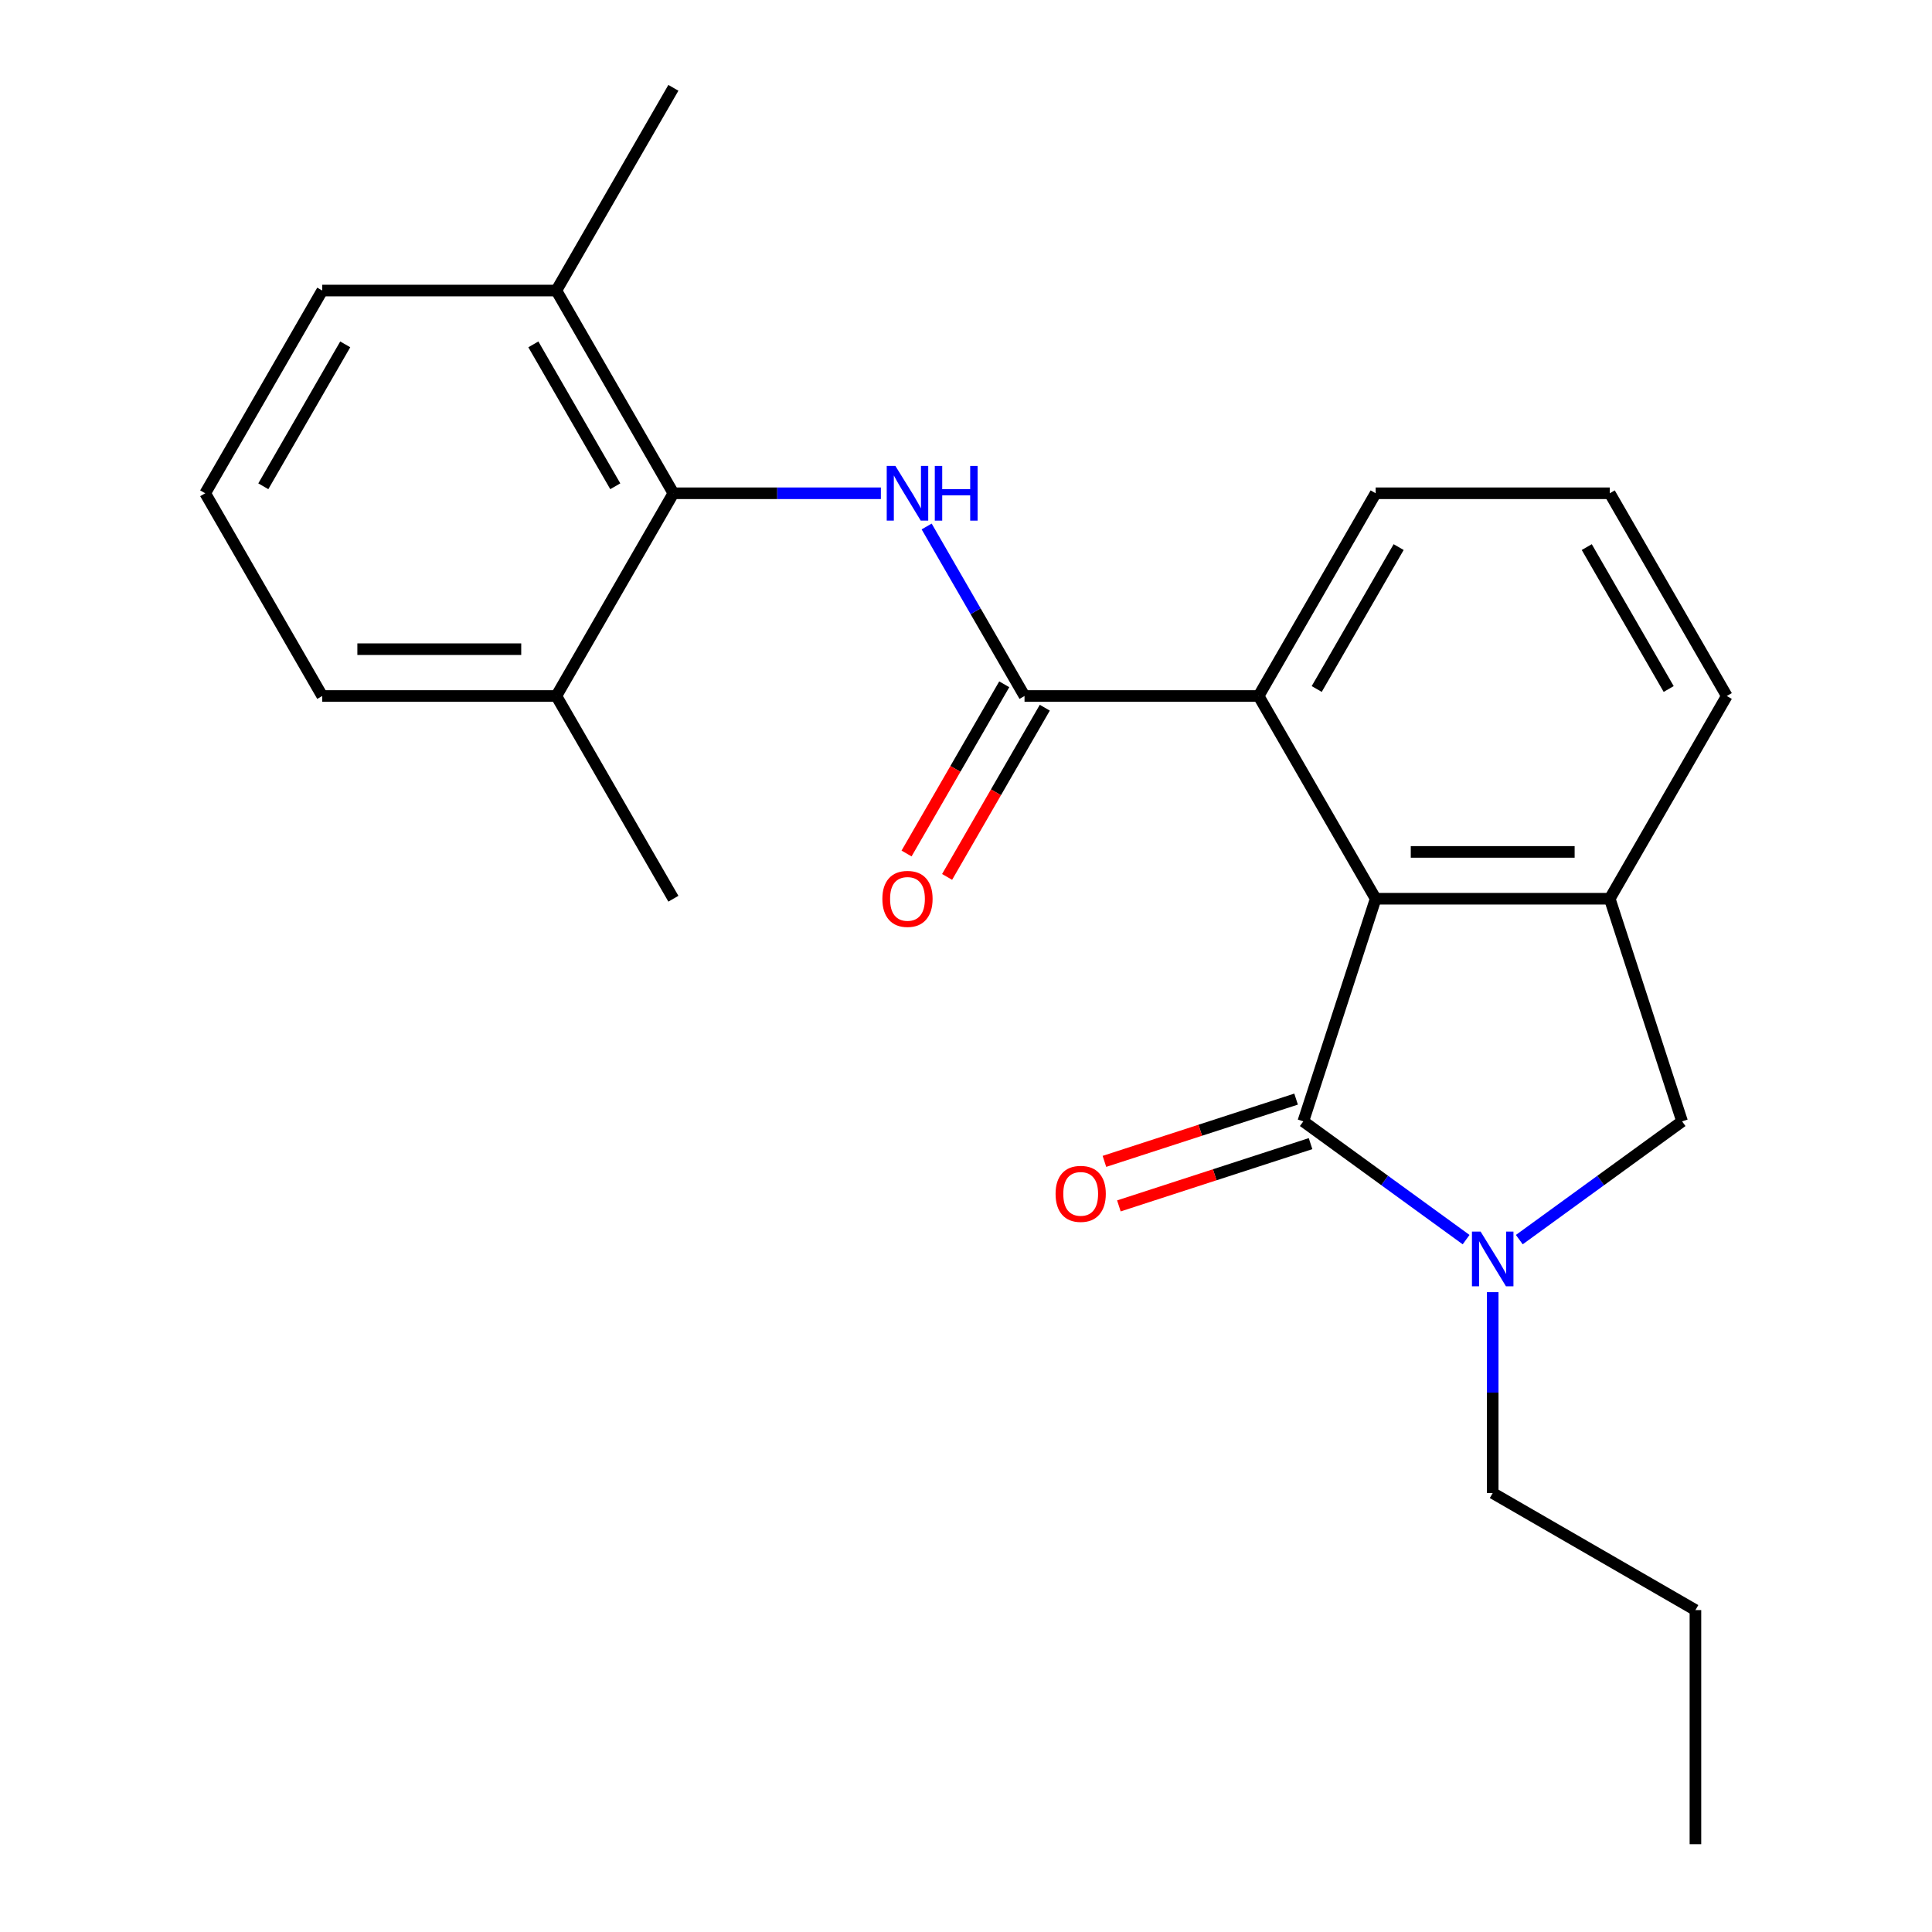 <?xml version='1.0' encoding='iso-8859-1'?>
<svg version='1.1' baseProfile='full'
              xmlns='http://www.w3.org/2000/svg'
                      xmlns:rdkit='http://www.rdkit.org/xml'
                      xmlns:xlink='http://www.w3.org/1999/xlink'
                  xml:space='preserve'
width='1000px' height='1000px' viewBox='0 0 1000 1000'>
<!-- END OF HEADER -->
<rect style='opacity:1.0;fill:#FFFFFF;stroke:none' width='1000' height='1000' x='0' y='0'> </rect>
<path class='bond-0' d='M 674.596,580.415 L 716.724,611.023' style='fill:none;fill-rule:evenodd;stroke:#000000;stroke-width:6px;stroke-linecap:butt;stroke-linejoin:miter;stroke-opacity:1' />
<path class='bond-0' d='M 716.724,611.023 L 758.851,641.63' style='fill:none;fill-rule:evenodd;stroke:#0000FF;stroke-width:6px;stroke-linecap:butt;stroke-linejoin:miter;stroke-opacity:1' />
<path class='bond-1' d='M 674.596,580.415 L 712.038,465.181' style='fill:none;fill-rule:evenodd;stroke:#000000;stroke-width:6px;stroke-linecap:butt;stroke-linejoin:miter;stroke-opacity:1' />
<path class='bond-8' d='M 670.852,568.892 L 621.249,585.009' style='fill:none;fill-rule:evenodd;stroke:#000000;stroke-width:6px;stroke-linecap:butt;stroke-linejoin:miter;stroke-opacity:1' />
<path class='bond-8' d='M 621.249,585.009 L 571.647,601.126' style='fill:none;fill-rule:evenodd;stroke:#FF0000;stroke-width:6px;stroke-linecap:butt;stroke-linejoin:miter;stroke-opacity:1' />
<path class='bond-8' d='M 678.34,591.939 L 628.738,608.056' style='fill:none;fill-rule:evenodd;stroke:#000000;stroke-width:6px;stroke-linecap:butt;stroke-linejoin:miter;stroke-opacity:1' />
<path class='bond-8' d='M 628.738,608.056 L 579.135,624.172' style='fill:none;fill-rule:evenodd;stroke:#FF0000;stroke-width:6px;stroke-linecap:butt;stroke-linejoin:miter;stroke-opacity:1' />
<path class='bond-7' d='M 786.389,641.63 L 828.517,611.023' style='fill:none;fill-rule:evenodd;stroke:#0000FF;stroke-width:6px;stroke-linecap:butt;stroke-linejoin:miter;stroke-opacity:1' />
<path class='bond-7' d='M 828.517,611.023 L 870.644,580.415' style='fill:none;fill-rule:evenodd;stroke:#000000;stroke-width:6px;stroke-linecap:butt;stroke-linejoin:miter;stroke-opacity:1' />
<path class='bond-12' d='M 772.62,668.823 L 772.62,720.811' style='fill:none;fill-rule:evenodd;stroke:#0000FF;stroke-width:6px;stroke-linecap:butt;stroke-linejoin:miter;stroke-opacity:1' />
<path class='bond-12' d='M 772.62,720.811 L 772.62,772.799' style='fill:none;fill-rule:evenodd;stroke:#000000;stroke-width:6px;stroke-linecap:butt;stroke-linejoin:miter;stroke-opacity:1' />
<path class='bond-4' d='M 712.038,465.181 L 833.203,465.181' style='fill:none;fill-rule:evenodd;stroke:#000000;stroke-width:6px;stroke-linecap:butt;stroke-linejoin:miter;stroke-opacity:1' />
<path class='bond-4' d='M 730.213,440.948 L 815.028,440.948' style='fill:none;fill-rule:evenodd;stroke:#000000;stroke-width:6px;stroke-linecap:butt;stroke-linejoin:miter;stroke-opacity:1' />
<path class='bond-5' d='M 712.038,465.181 L 651.456,360.249' style='fill:none;fill-rule:evenodd;stroke:#000000;stroke-width:6px;stroke-linecap:butt;stroke-linejoin:miter;stroke-opacity:1' />
<path class='bond-2' d='M 530.291,360.249 L 651.456,360.249' style='fill:none;fill-rule:evenodd;stroke:#000000;stroke-width:6px;stroke-linecap:butt;stroke-linejoin:miter;stroke-opacity:1' />
<path class='bond-3' d='M 530.291,360.249 L 504.962,316.378' style='fill:none;fill-rule:evenodd;stroke:#000000;stroke-width:6px;stroke-linecap:butt;stroke-linejoin:miter;stroke-opacity:1' />
<path class='bond-3' d='M 504.962,316.378 L 479.633,272.507' style='fill:none;fill-rule:evenodd;stroke:#0000FF;stroke-width:6px;stroke-linecap:butt;stroke-linejoin:miter;stroke-opacity:1' />
<path class='bond-9' d='M 519.798,354.191 L 494.515,397.982' style='fill:none;fill-rule:evenodd;stroke:#000000;stroke-width:6px;stroke-linecap:butt;stroke-linejoin:miter;stroke-opacity:1' />
<path class='bond-9' d='M 494.515,397.982 L 469.232,441.774' style='fill:none;fill-rule:evenodd;stroke:#FF0000;stroke-width:6px;stroke-linecap:butt;stroke-linejoin:miter;stroke-opacity:1' />
<path class='bond-9' d='M 540.784,366.308 L 515.501,410.099' style='fill:none;fill-rule:evenodd;stroke:#000000;stroke-width:6px;stroke-linecap:butt;stroke-linejoin:miter;stroke-opacity:1' />
<path class='bond-9' d='M 515.501,410.099 L 490.219,453.89' style='fill:none;fill-rule:evenodd;stroke:#FF0000;stroke-width:6px;stroke-linecap:butt;stroke-linejoin:miter;stroke-opacity:1' />
<path class='bond-6' d='M 455.94,255.318 L 402.242,255.318' style='fill:none;fill-rule:evenodd;stroke:#0000FF;stroke-width:6px;stroke-linecap:butt;stroke-linejoin:miter;stroke-opacity:1' />
<path class='bond-6' d='M 402.242,255.318 L 348.544,255.318' style='fill:none;fill-rule:evenodd;stroke:#000000;stroke-width:6px;stroke-linecap:butt;stroke-linejoin:miter;stroke-opacity:1' />
<path class='bond-13' d='M 833.203,465.181 L 893.785,360.249' style='fill:none;fill-rule:evenodd;stroke:#000000;stroke-width:6px;stroke-linecap:butt;stroke-linejoin:miter;stroke-opacity:1' />
<path class='bond-23' d='M 833.203,465.181 L 870.644,580.415' style='fill:none;fill-rule:evenodd;stroke:#000000;stroke-width:6px;stroke-linecap:butt;stroke-linejoin:miter;stroke-opacity:1' />
<path class='bond-14' d='M 651.456,360.249 L 712.038,255.318' style='fill:none;fill-rule:evenodd;stroke:#000000;stroke-width:6px;stroke-linecap:butt;stroke-linejoin:miter;stroke-opacity:1' />
<path class='bond-14' d='M 681.529,356.626 L 723.937,283.174' style='fill:none;fill-rule:evenodd;stroke:#000000;stroke-width:6px;stroke-linecap:butt;stroke-linejoin:miter;stroke-opacity:1' />
<path class='bond-10' d='M 348.544,255.318 L 287.962,150.386' style='fill:none;fill-rule:evenodd;stroke:#000000;stroke-width:6px;stroke-linecap:butt;stroke-linejoin:miter;stroke-opacity:1' />
<path class='bond-10' d='M 318.471,251.694 L 276.063,178.242' style='fill:none;fill-rule:evenodd;stroke:#000000;stroke-width:6px;stroke-linecap:butt;stroke-linejoin:miter;stroke-opacity:1' />
<path class='bond-11' d='M 348.544,255.318 L 287.962,360.249' style='fill:none;fill-rule:evenodd;stroke:#000000;stroke-width:6px;stroke-linecap:butt;stroke-linejoin:miter;stroke-opacity:1' />
<path class='bond-18' d='M 287.962,150.386 L 166.797,150.386' style='fill:none;fill-rule:evenodd;stroke:#000000;stroke-width:6px;stroke-linecap:butt;stroke-linejoin:miter;stroke-opacity:1' />
<path class='bond-20' d='M 287.962,150.386 L 348.544,45.455' style='fill:none;fill-rule:evenodd;stroke:#000000;stroke-width:6px;stroke-linecap:butt;stroke-linejoin:miter;stroke-opacity:1' />
<path class='bond-17' d='M 287.962,360.249 L 166.797,360.249' style='fill:none;fill-rule:evenodd;stroke:#000000;stroke-width:6px;stroke-linecap:butt;stroke-linejoin:miter;stroke-opacity:1' />
<path class='bond-17' d='M 269.787,336.016 L 184.972,336.016' style='fill:none;fill-rule:evenodd;stroke:#000000;stroke-width:6px;stroke-linecap:butt;stroke-linejoin:miter;stroke-opacity:1' />
<path class='bond-19' d='M 287.962,360.249 L 348.544,465.181' style='fill:none;fill-rule:evenodd;stroke:#000000;stroke-width:6px;stroke-linecap:butt;stroke-linejoin:miter;stroke-opacity:1' />
<path class='bond-21' d='M 772.62,772.799 L 877.552,833.381' style='fill:none;fill-rule:evenodd;stroke:#000000;stroke-width:6px;stroke-linecap:butt;stroke-linejoin:miter;stroke-opacity:1' />
<path class='bond-24' d='M 893.785,360.249 L 833.203,255.318' style='fill:none;fill-rule:evenodd;stroke:#000000;stroke-width:6px;stroke-linecap:butt;stroke-linejoin:miter;stroke-opacity:1' />
<path class='bond-24' d='M 863.711,356.626 L 821.304,283.174' style='fill:none;fill-rule:evenodd;stroke:#000000;stroke-width:6px;stroke-linecap:butt;stroke-linejoin:miter;stroke-opacity:1' />
<path class='bond-15' d='M 712.038,255.318 L 833.203,255.318' style='fill:none;fill-rule:evenodd;stroke:#000000;stroke-width:6px;stroke-linecap:butt;stroke-linejoin:miter;stroke-opacity:1' />
<path class='bond-16' d='M 106.215,255.318 L 166.797,360.249' style='fill:none;fill-rule:evenodd;stroke:#000000;stroke-width:6px;stroke-linecap:butt;stroke-linejoin:miter;stroke-opacity:1' />
<path class='bond-25' d='M 106.215,255.318 L 166.797,150.386' style='fill:none;fill-rule:evenodd;stroke:#000000;stroke-width:6px;stroke-linecap:butt;stroke-linejoin:miter;stroke-opacity:1' />
<path class='bond-25' d='M 136.289,251.694 L 178.696,178.242' style='fill:none;fill-rule:evenodd;stroke:#000000;stroke-width:6px;stroke-linecap:butt;stroke-linejoin:miter;stroke-opacity:1' />
<path class='bond-22' d='M 877.552,833.381 L 877.552,954.545' style='fill:none;fill-rule:evenodd;stroke:#000000;stroke-width:6px;stroke-linecap:butt;stroke-linejoin:miter;stroke-opacity:1' />
<path  class='atom-1' d='M 766.36 637.474
L 775.64 652.474
Q 776.56 653.954, 778.04 656.634
Q 779.52 659.314, 779.6 659.474
L 779.6 637.474
L 783.36 637.474
L 783.36 665.794
L 779.48 665.794
L 769.52 649.394
Q 768.36 647.474, 767.12 645.274
Q 765.92 643.074, 765.56 642.394
L 765.56 665.794
L 761.88 665.794
L 761.88 637.474
L 766.36 637.474
' fill='#0000FF'/>
<path  class='atom-4' d='M 463.449 241.158
L 472.729 256.158
Q 473.649 257.638, 475.129 260.318
Q 476.609 262.998, 476.689 263.158
L 476.689 241.158
L 480.449 241.158
L 480.449 269.478
L 476.569 269.478
L 466.609 253.078
Q 465.449 251.158, 464.209 248.958
Q 463.009 246.758, 462.649 246.078
L 462.649 269.478
L 458.969 269.478
L 458.969 241.158
L 463.449 241.158
' fill='#0000FF'/>
<path  class='atom-4' d='M 483.849 241.158
L 487.689 241.158
L 487.689 253.198
L 502.169 253.198
L 502.169 241.158
L 506.009 241.158
L 506.009 269.478
L 502.169 269.478
L 502.169 256.398
L 487.689 256.398
L 487.689 269.478
L 483.849 269.478
L 483.849 241.158
' fill='#0000FF'/>
<path  class='atom-9' d='M 546.362 617.937
Q 546.362 611.137, 549.722 607.337
Q 553.082 603.537, 559.362 603.537
Q 565.642 603.537, 569.002 607.337
Q 572.362 611.137, 572.362 617.937
Q 572.362 624.817, 568.962 628.737
Q 565.562 632.617, 559.362 632.617
Q 553.122 632.617, 549.722 628.737
Q 546.362 624.857, 546.362 617.937
M 559.362 629.417
Q 563.682 629.417, 566.002 626.537
Q 568.362 623.617, 568.362 617.937
Q 568.362 612.377, 566.002 609.577
Q 563.682 606.737, 559.362 606.737
Q 555.042 606.737, 552.682 609.537
Q 550.362 612.337, 550.362 617.937
Q 550.362 623.657, 552.682 626.537
Q 555.042 629.417, 559.362 629.417
' fill='#FF0000'/>
<path  class='atom-10' d='M 456.709 465.261
Q 456.709 458.461, 460.069 454.661
Q 463.429 450.861, 469.709 450.861
Q 475.989 450.861, 479.349 454.661
Q 482.709 458.461, 482.709 465.261
Q 482.709 472.141, 479.309 476.061
Q 475.909 479.941, 469.709 479.941
Q 463.469 479.941, 460.069 476.061
Q 456.709 472.181, 456.709 465.261
M 469.709 476.741
Q 474.029 476.741, 476.349 473.861
Q 478.709 470.941, 478.709 465.261
Q 478.709 459.701, 476.349 456.901
Q 474.029 454.061, 469.709 454.061
Q 465.389 454.061, 463.029 456.861
Q 460.709 459.661, 460.709 465.261
Q 460.709 470.981, 463.029 473.861
Q 465.389 476.741, 469.709 476.741
' fill='#FF0000'/>
</svg>
